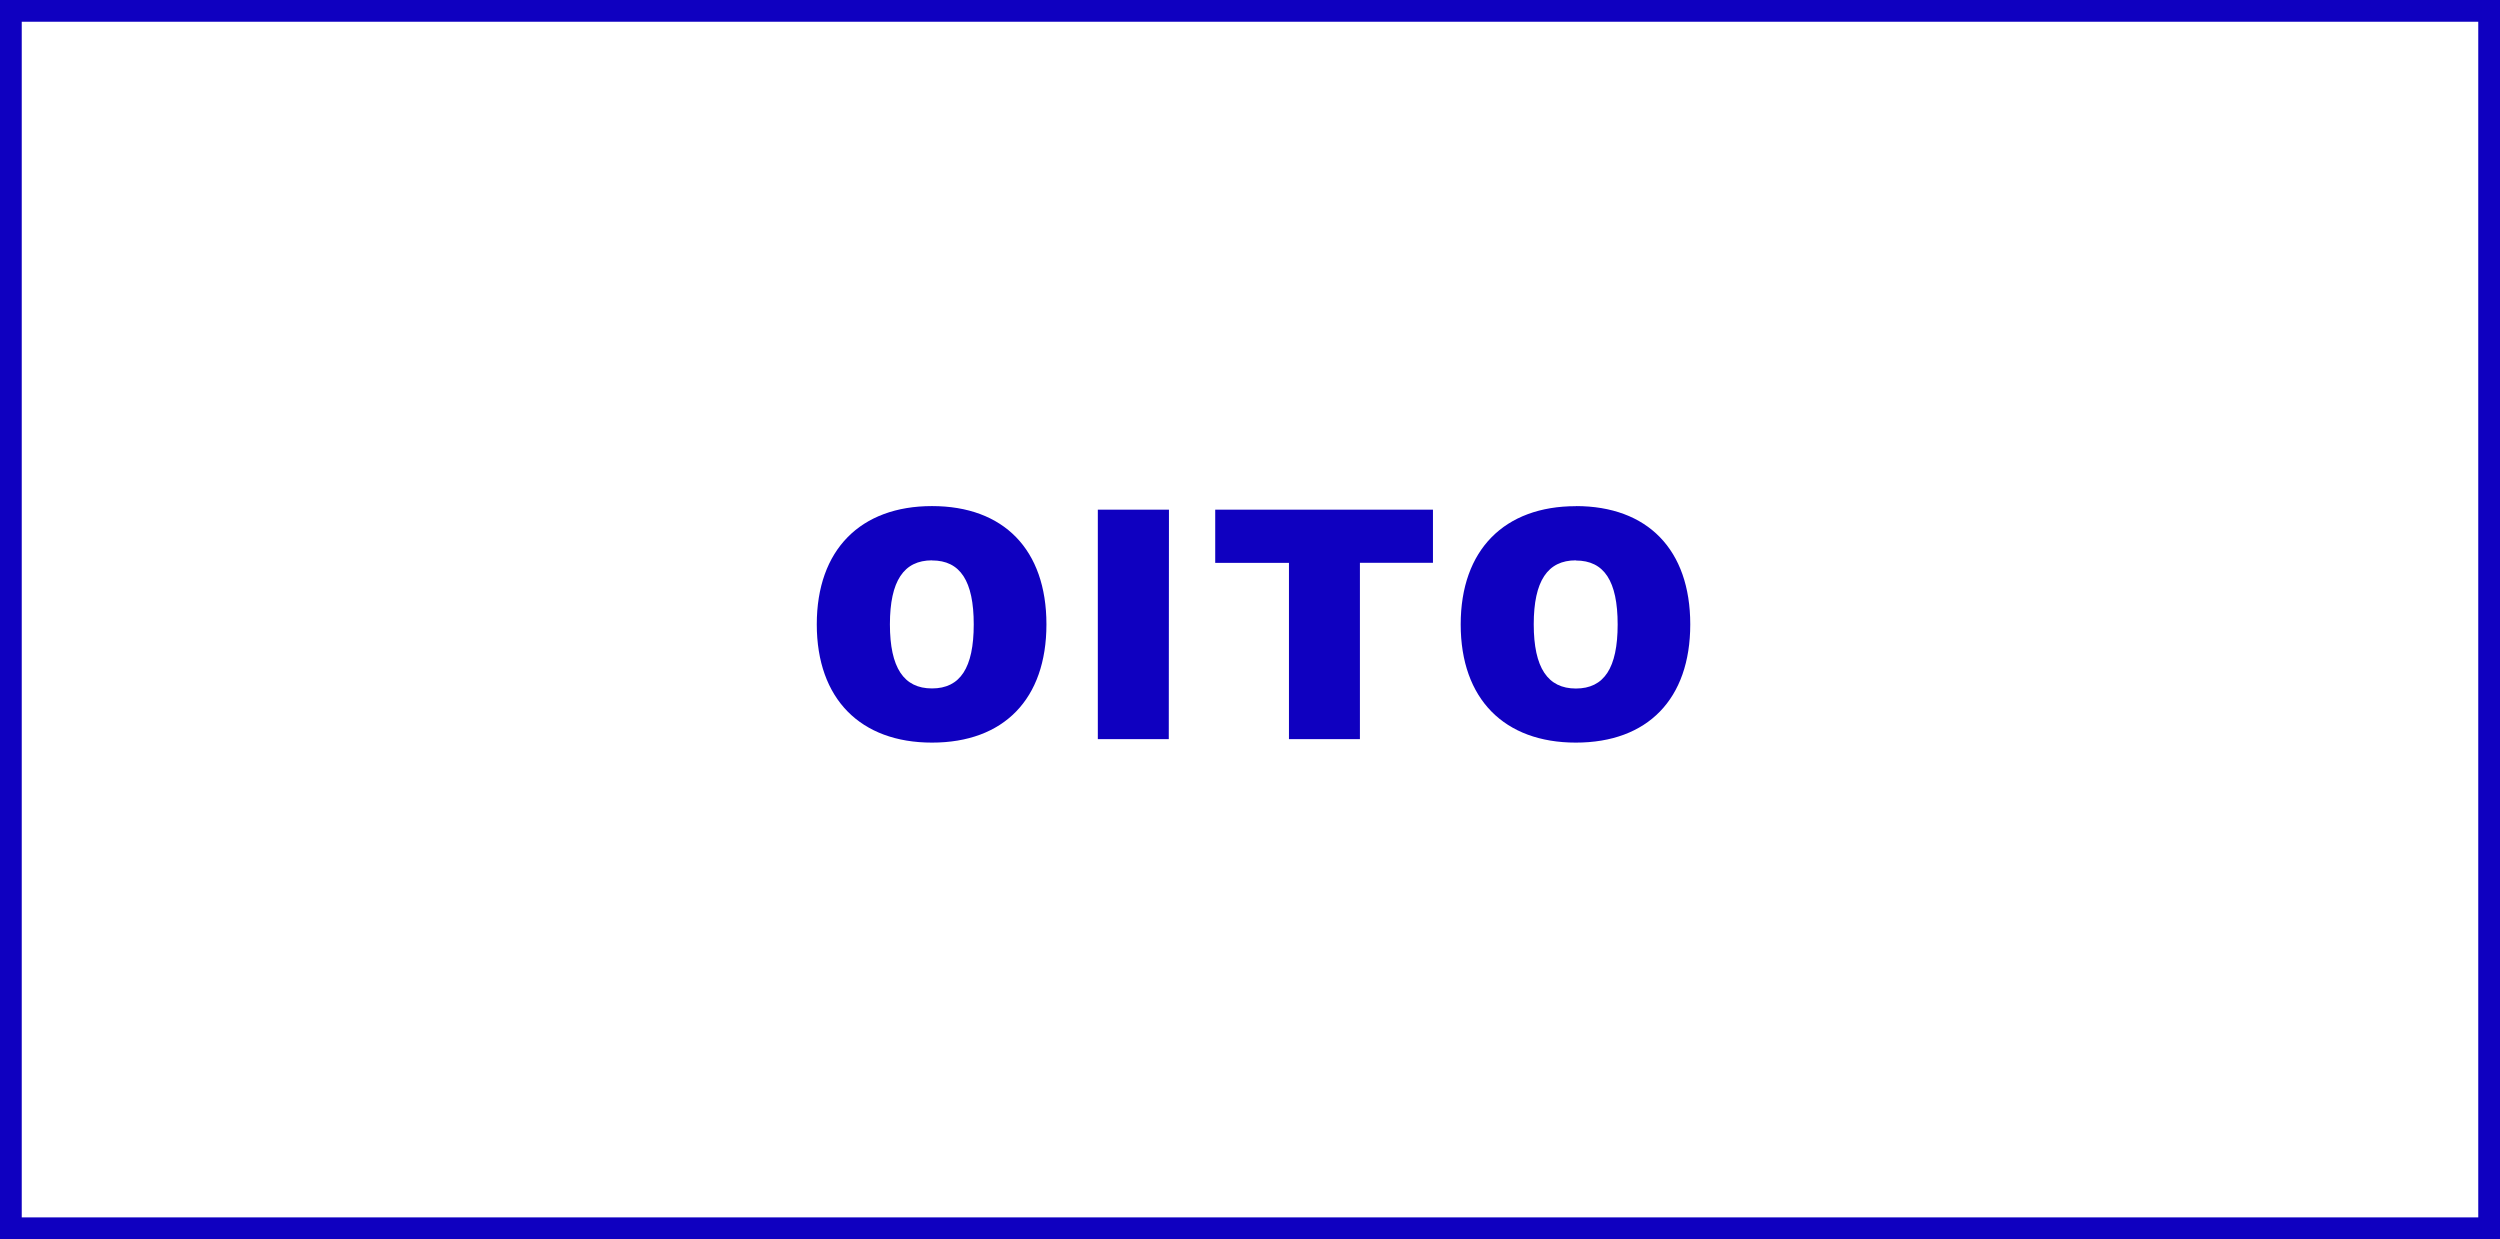 <svg xmlns="http://www.w3.org/2000/svg" width="115" height="57" viewBox="0 0 115 57">
  <g id="Groupe_116" data-name="Groupe 116" transform="translate(-1147 -617)">
    <path id="Tracé_22" data-name="Tracé 22" d="M5.872-10.72c-3.28,0-5.3,2-5.3,5.44S2.592.16,5.872.16c3.3,0,5.264-2,5.264-5.44S9.168-10.72,5.872-10.72Zm0,2.5c1.3,0,1.92.944,1.92,2.944s-.624,2.944-1.92,2.944S3.936-3.28,3.936-5.28,4.576-8.224,5.872-8.224Zm10.9-2.336H13.5V0h3.264Zm12.144,0H18.9v2.448h3.392V0h3.264V-8.112h3.36Zm6.576-.16c-3.28,0-5.3,2-5.3,5.44S32.208.16,35.488.16c3.3,0,5.264-2,5.264-5.44S38.784-10.72,35.488-10.72Zm0,2.5c1.3,0,1.92.944,1.92,2.944s-.624,2.944-1.92,2.944S33.552-3.28,33.552-5.28,34.192-8.224,35.488-8.224Z" transform="translate(1184 651)" fill="#0f00c0"/>
    <g id="Rectangle_68" data-name="Rectangle 68" transform="translate(1147 617)" fill="none" stroke="#0f00c0" stroke-width="1">
      <rect width="115" height="57" stroke="none"/>
      <rect x="0.5" y="0.5" width="114" height="56" fill="none"/>
    </g>
  </g>
</svg>
